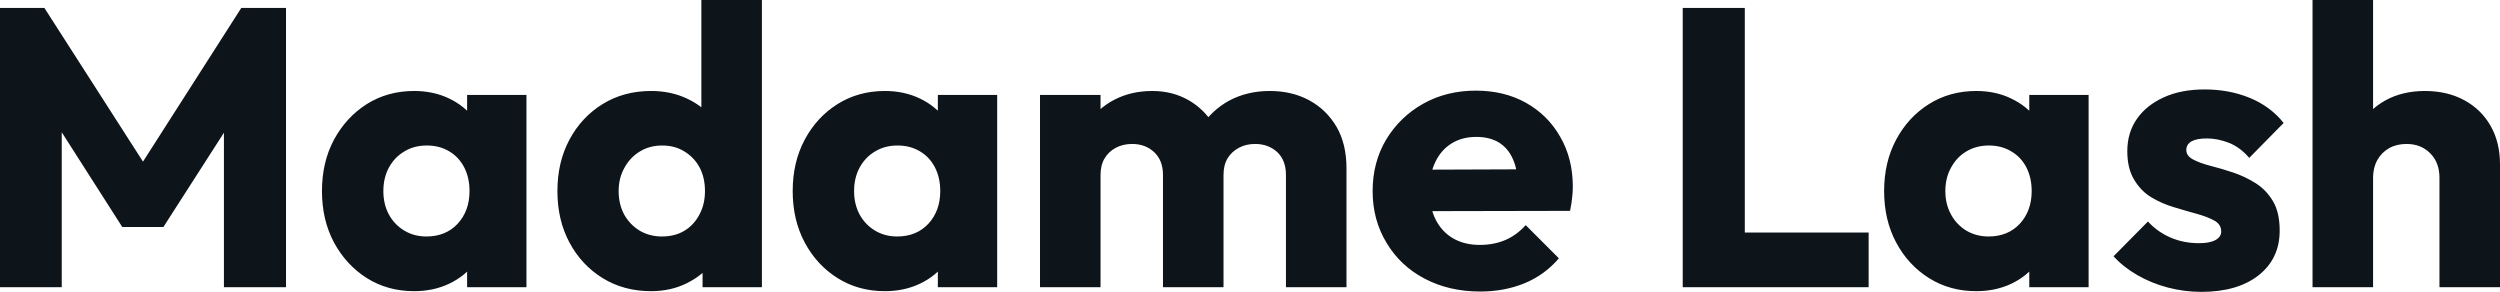 <svg fill="#0d141a" viewBox="0 0 145.36 16.974" height="100%" width="100%" xmlns="http://www.w3.org/2000/svg"><path preserveAspectRatio="none" d="M3.59 16.70L0 16.70L0 0.46L2.58 0.46L8.97 10.42L7.66 10.42L14.03 0.46L16.63 0.46L16.63 16.70L13.02 16.70L13.02 6.55L13.66 6.72L9.50 13.20L7.11 13.20L2.97 6.72L3.59 6.55L3.59 16.70ZM24.08 16.93L24.08 16.93Q22.54 16.93 21.33 16.17Q20.13 15.41 19.42 14.10Q18.72 12.79 18.72 11.11L18.72 11.11Q18.72 9.43 19.42 8.12Q20.13 6.81 21.33 6.05Q22.54 5.29 24.08 5.29L24.08 5.29Q25.21 5.29 26.12 5.73Q27.02 6.16 27.60 6.93Q28.17 7.71 28.24 8.69L28.24 8.69L28.24 13.52Q28.17 14.51 27.61 15.28Q27.05 16.05 26.13 16.49Q25.21 16.93 24.08 16.93ZM24.79 13.75L24.79 13.75Q25.92 13.75 26.61 13.01Q27.30 12.26 27.30 11.11L27.30 11.11Q27.30 10.33 26.99 9.73Q26.68 9.13 26.12 8.80Q25.55 8.46 24.82 8.46L24.82 8.46Q24.08 8.46 23.52 8.80Q22.95 9.13 22.62 9.73Q22.29 10.33 22.29 11.11L22.29 11.11Q22.29 11.87 22.61 12.47Q22.93 13.06 23.51 13.41Q24.08 13.75 24.79 13.75ZM30.61 16.70L27.16 16.70L27.16 13.69L27.69 10.97L27.16 8.26L27.16 5.52L30.61 5.52L30.61 16.70ZM37.86 16.93L37.86 16.93Q36.27 16.93 35.04 16.17Q33.81 15.41 33.11 14.10Q32.41 12.79 32.41 11.11L32.41 11.11Q32.41 9.43 33.11 8.12Q33.81 6.81 35.04 6.05Q36.27 5.29 37.86 5.29L37.86 5.29Q39.01 5.29 39.94 5.73Q40.87 6.16 41.48 6.93Q42.09 7.71 42.16 8.69L42.16 8.69L42.16 13.41Q42.09 14.40 41.49 15.19Q40.89 15.99 39.95 16.46Q39.01 16.93 37.86 16.93ZM38.48 13.75L38.48 13.75Q39.24 13.75 39.79 13.42Q40.34 13.09 40.66 12.49Q40.99 11.89 40.99 11.11L40.99 11.11Q40.99 10.33 40.68 9.74Q40.36 9.15 39.80 8.81Q39.24 8.46 38.50 8.46L38.50 8.46Q37.77 8.46 37.20 8.81Q36.64 9.15 36.31 9.75Q35.97 10.35 35.97 11.11L35.97 11.11Q35.97 11.87 36.29 12.47Q36.62 13.06 37.19 13.41Q37.77 13.75 38.48 13.75ZM44.30 0L44.30 16.70L40.85 16.70L40.85 13.69L41.38 10.97L40.78 8.26L40.78 0L44.30 0ZM51.45 16.93L51.45 16.93Q49.91 16.93 48.70 16.17Q47.49 15.41 46.79 14.10Q46.09 12.79 46.09 11.11L46.09 11.11Q46.09 9.43 46.79 8.12Q47.49 6.81 48.70 6.05Q49.91 5.29 51.45 5.29L51.45 5.29Q52.58 5.29 53.49 5.73Q54.39 6.16 54.97 6.93Q55.55 7.71 55.61 8.69L55.61 8.69L55.61 13.52Q55.55 14.51 54.98 15.28Q54.42 16.05 53.50 16.49Q52.58 16.93 51.45 16.93ZM52.16 13.75L52.16 13.75Q53.29 13.75 53.98 13.01Q54.67 12.26 54.67 11.11L54.67 11.11Q54.67 10.33 54.36 9.73Q54.05 9.13 53.49 8.80Q52.92 8.46 52.19 8.46L52.19 8.46Q51.45 8.46 50.89 8.80Q50.32 9.13 49.99 9.73Q49.66 10.33 49.66 11.11L49.66 11.11Q49.66 11.87 49.98 12.47Q50.30 13.06 50.88 13.41Q51.45 13.75 52.16 13.75ZM57.98 16.70L54.53 16.70L54.53 13.69L55.06 10.97L54.53 8.26L54.53 5.52L57.98 5.52L57.98 16.70ZM63.99 16.70L60.47 16.70L60.47 5.52L63.99 5.52L63.99 16.70ZM71.14 16.70L67.62 16.70L67.62 10.17Q67.62 9.32 67.10 8.84Q66.59 8.37 65.83 8.37L65.83 8.37Q65.30 8.37 64.88 8.59Q64.47 8.81 64.23 9.20Q63.99 9.59 63.99 10.17L63.99 10.17L62.63 9.57Q62.63 8.23 63.20 7.28Q63.78 6.33 64.77 5.81Q65.76 5.29 67.00 5.29L67.00 5.29Q68.17 5.29 69.10 5.82Q70.03 6.35 70.59 7.29Q71.14 8.23 71.14 9.55L71.14 9.55L71.14 16.70ZM78.29 16.70L74.77 16.70L74.77 10.17Q74.77 9.32 74.26 8.84Q73.74 8.37 72.98 8.37L72.98 8.37Q72.45 8.37 72.04 8.59Q71.62 8.81 71.38 9.20Q71.14 9.59 71.14 10.17L71.14 10.17L69.12 9.89Q69.16 8.46 69.79 7.44Q70.43 6.42 71.47 5.85Q72.52 5.29 73.83 5.29L73.83 5.29Q75.12 5.29 76.12 5.83Q77.12 6.37 77.71 7.37Q78.29 8.37 78.29 9.78L78.29 9.78L78.29 16.70ZM86.07 16.95L86.07 16.95Q84.25 16.95 82.83 16.20Q81.42 15.46 80.62 14.12Q79.81 12.79 79.81 11.11L79.81 11.11Q79.81 9.43 80.60 8.11Q81.40 6.79 82.75 6.03Q84.11 5.27 85.81 5.27L85.81 5.27Q87.47 5.27 88.73 5.98Q90.00 6.69 90.72 7.96Q91.45 9.22 91.45 10.86L91.45 10.86Q91.45 11.16 91.41 11.49Q91.38 11.82 91.29 12.26L91.29 12.26L81.65 12.28L81.65 9.87L89.79 9.84L88.27 10.86Q88.25 9.89 87.97 9.26Q87.70 8.63 87.16 8.29Q86.62 7.96 85.84 7.96L85.84 7.96Q85.01 7.96 84.40 8.34Q83.79 8.72 83.46 9.41Q83.12 10.10 83.12 11.09L83.12 11.09Q83.12 12.07 83.48 12.78Q83.84 13.48 84.49 13.86Q85.15 14.24 86.04 14.24L86.04 14.24Q86.87 14.24 87.54 13.95Q88.20 13.66 88.71 13.09L88.71 13.09L90.64 15.02Q89.81 15.99 88.64 16.47Q87.47 16.95 86.07 16.95ZM101.45 16.70L97.84 16.70L97.84 0.46L101.45 0.46L101.45 16.70ZM108.65 16.70L100.63 16.70L100.63 13.52L108.65 13.52L108.65 16.70ZM114.91 16.93L114.91 16.93Q113.37 16.93 112.16 16.17Q110.95 15.41 110.25 14.10Q109.55 12.79 109.55 11.11L109.55 11.11Q109.55 9.43 110.25 8.12Q110.95 6.81 112.16 6.05Q113.37 5.29 114.91 5.29L114.91 5.29Q116.04 5.29 116.94 5.73Q117.85 6.16 118.43 6.93Q119.00 7.71 119.07 8.69L119.07 8.69L119.07 13.52Q119.00 14.51 118.44 15.28Q117.88 16.05 116.96 16.49Q116.04 16.93 114.91 16.93ZM115.62 13.75L115.62 13.75Q116.75 13.75 117.44 13.01Q118.13 12.26 118.13 11.11L118.13 11.11Q118.13 10.33 117.82 9.73Q117.51 9.13 116.94 8.80Q116.38 8.46 115.64 8.46L115.64 8.46Q114.91 8.46 114.34 8.80Q113.78 9.13 113.45 9.73Q113.11 10.33 113.11 11.11L113.11 11.11Q113.11 11.87 113.44 12.47Q113.76 13.06 114.33 13.41Q114.91 13.75 115.62 13.75ZM121.44 16.70L117.99 16.70L117.99 13.69L118.52 10.97L117.99 8.26L117.99 5.52L121.44 5.52L121.44 16.70ZM128.00 16.97L128.00 16.97Q127.01 16.97 126.05 16.72Q125.10 16.47 124.28 16.00Q123.46 15.53 122.89 14.90L122.89 14.90L124.89 12.88Q125.44 13.48 126.20 13.81Q126.96 14.14 127.86 14.14L127.86 14.14Q128.48 14.14 128.81 13.96Q129.15 13.78 129.15 13.46L129.15 13.46Q129.15 13.04 128.74 12.82Q128.34 12.60 127.72 12.43Q127.10 12.26 126.41 12.05Q125.72 11.85 125.10 11.48Q124.48 11.11 124.09 10.45Q123.69 9.80 123.69 8.79L123.69 8.79Q123.69 7.71 124.25 6.91Q124.80 6.12 125.81 5.66Q126.82 5.20 128.18 5.20L128.18 5.20Q129.61 5.20 130.81 5.69Q132.02 6.19 132.78 7.15L132.78 7.15L130.78 9.18Q130.25 8.56 129.59 8.30Q128.94 8.05 128.32 8.05L128.32 8.05Q127.72 8.05 127.42 8.22Q127.12 8.40 127.12 8.72L127.12 8.72Q127.12 9.06 127.51 9.27Q127.90 9.48 128.52 9.64Q129.15 9.80 129.84 10.03Q130.53 10.26 131.15 10.65Q131.77 11.04 132.16 11.70Q132.55 12.35 132.55 13.41L132.55 13.41Q132.55 15.04 131.32 16.01Q130.09 16.97 128.00 16.97ZM145.36 16.70L141.84 16.70L141.84 10.33Q141.84 9.45 141.30 8.91Q140.76 8.37 139.93 8.37L139.93 8.37Q139.36 8.37 138.92 8.61Q138.48 8.86 138.23 9.30Q137.98 9.75 137.98 10.33L137.98 10.33L136.62 9.66Q136.62 8.35 137.17 7.36Q137.72 6.37 138.71 5.83Q139.70 5.29 140.99 5.29L140.99 5.29Q142.30 5.29 143.29 5.83Q144.28 6.37 144.82 7.33Q145.36 8.28 145.36 9.55L145.36 9.55L145.36 16.70ZM137.98 16.70L134.46 16.70L134.46 0L137.98 0L137.98 16.70Z"></path></svg>